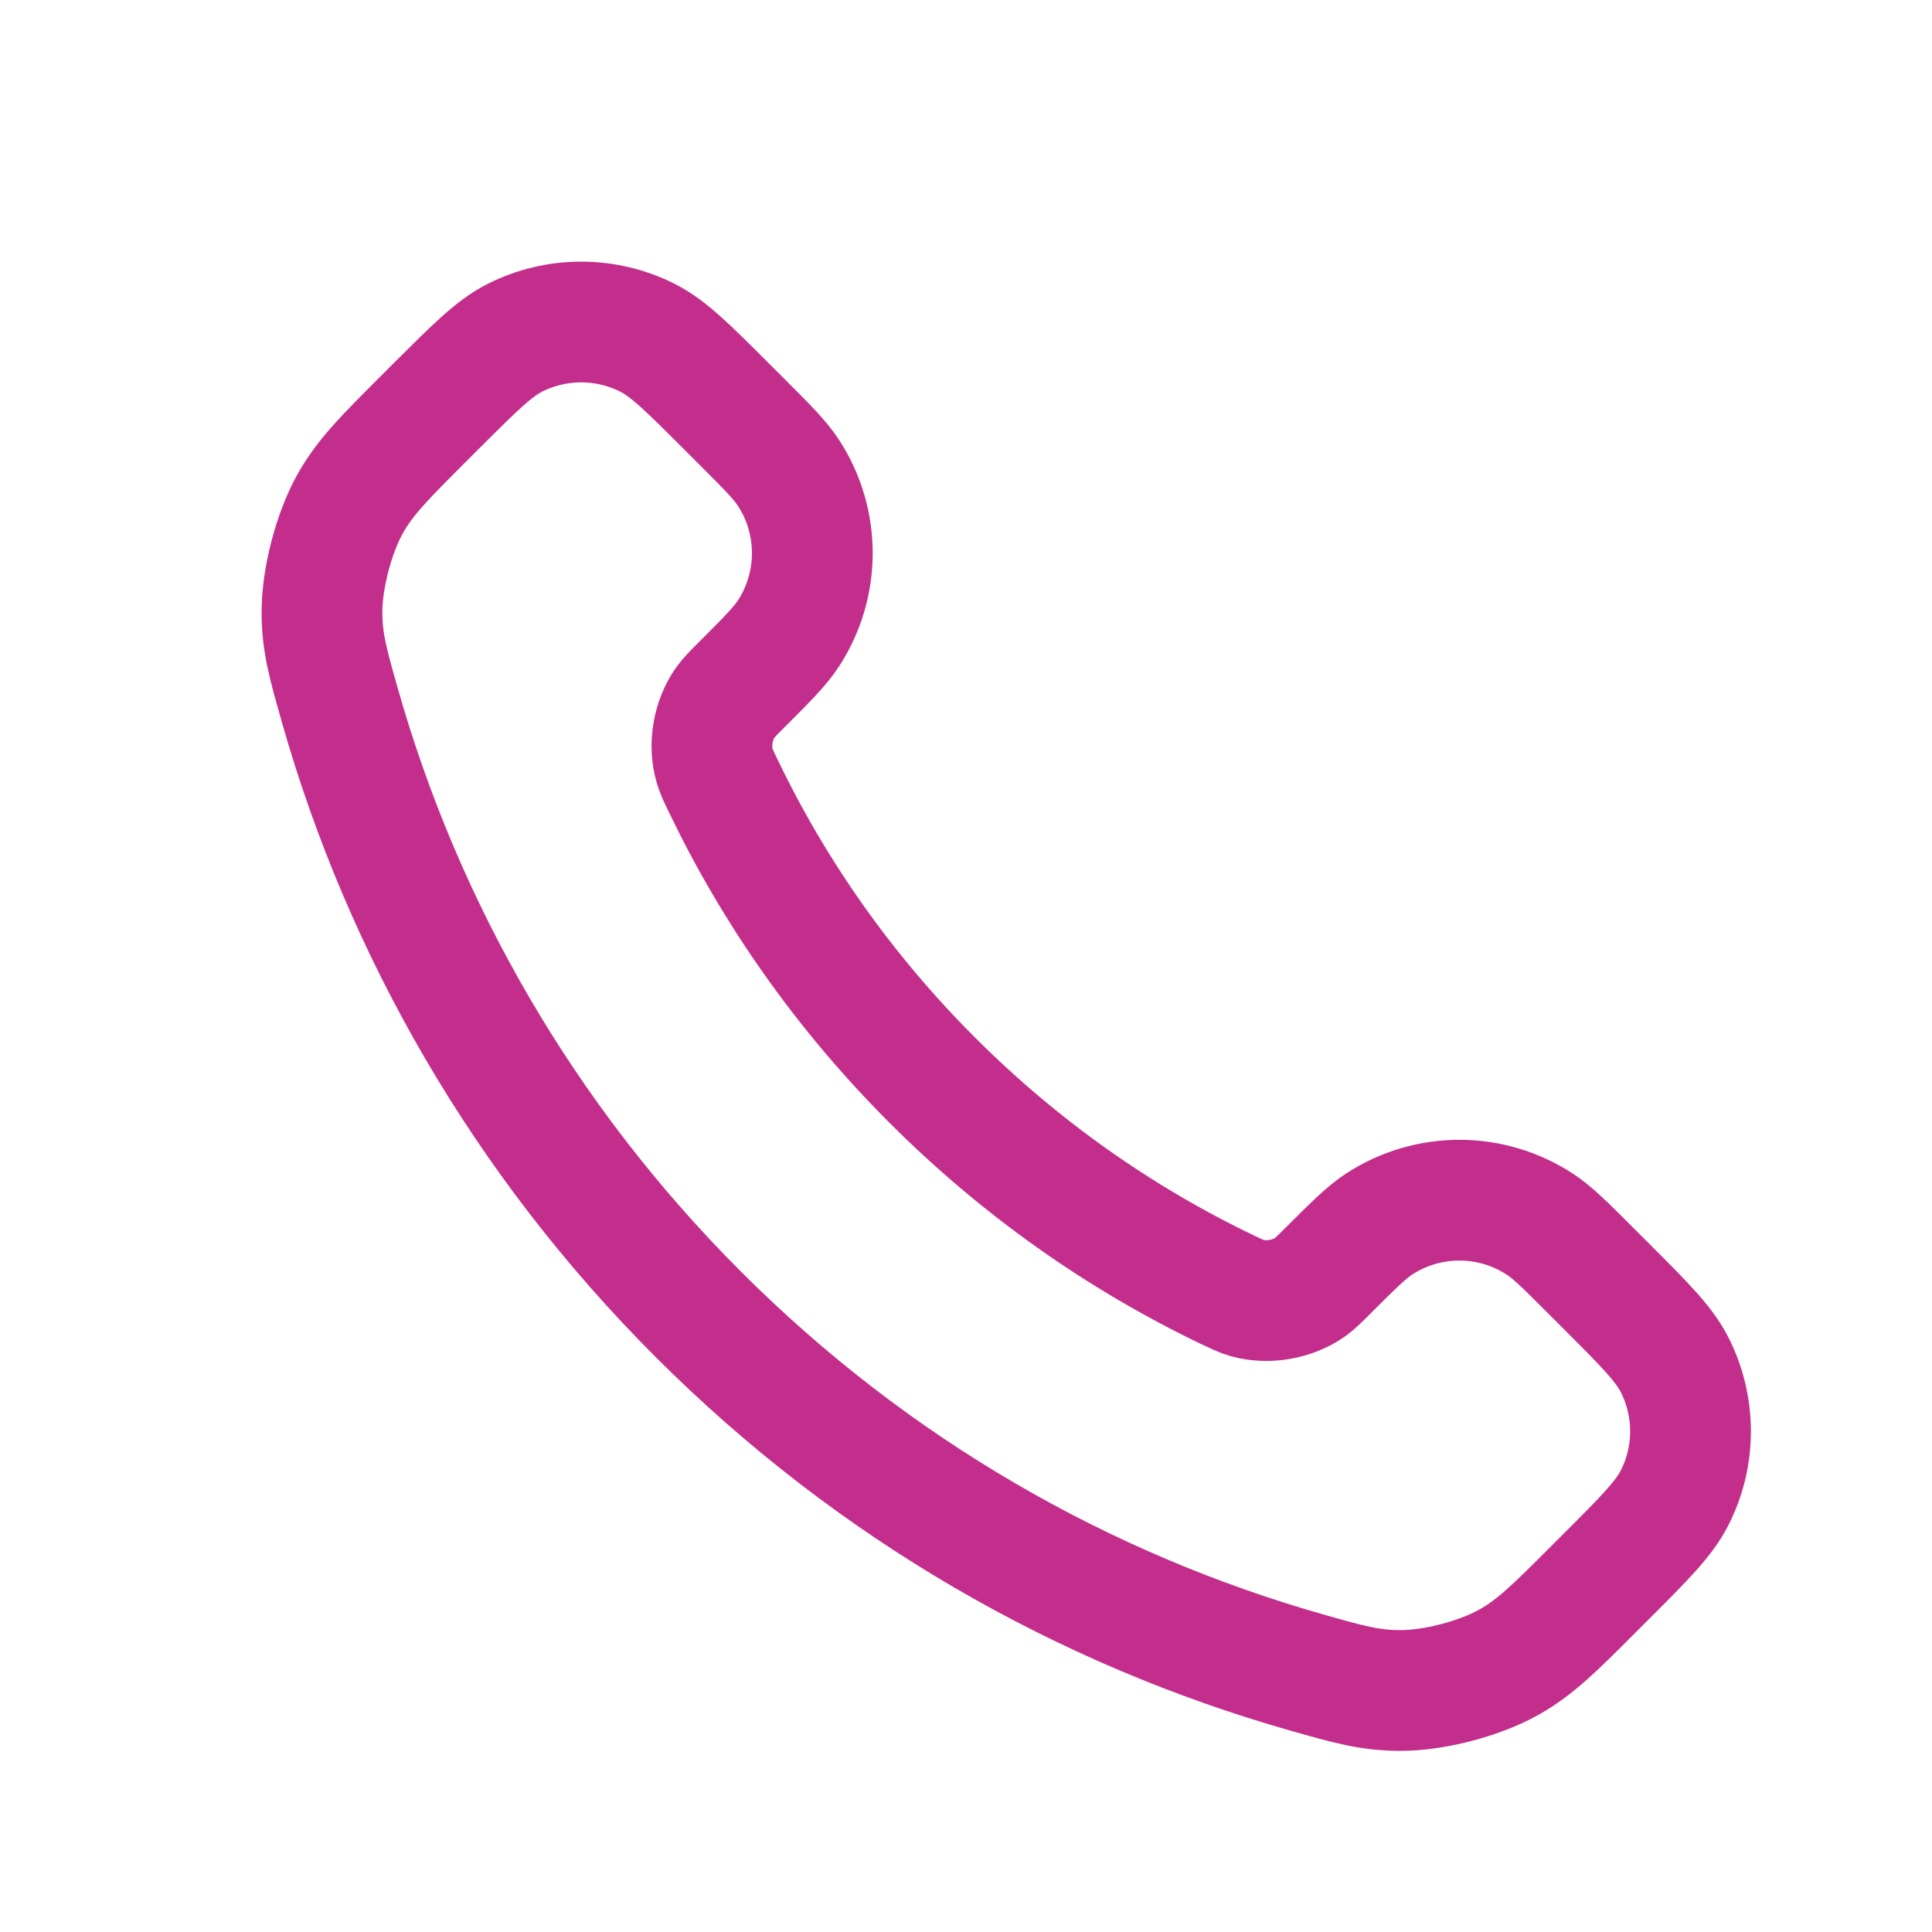 <svg width="20" height="20" viewBox="0 0 20 20" fill="none" xmlns="http://www.w3.org/2000/svg">
<path d="M7.484 8.129C8.013 9.233 8.736 10.268 9.651 11.182C10.566 12.097 11.6 12.82 12.704 13.35C12.799 13.395 12.846 13.418 12.906 13.436C13.12 13.498 13.382 13.453 13.563 13.324C13.614 13.287 13.657 13.244 13.744 13.157C14.011 12.891 14.144 12.758 14.277 12.671C14.782 12.342 15.433 12.342 15.938 12.671C16.072 12.758 16.205 12.891 16.471 13.157L16.619 13.305C17.024 13.71 17.226 13.912 17.336 14.129C17.555 14.562 17.555 15.072 17.336 15.504C17.226 15.721 17.024 15.924 16.619 16.328L16.499 16.448C16.096 16.852 15.894 17.053 15.62 17.207C15.316 17.378 14.843 17.501 14.495 17.5C14.18 17.499 13.965 17.438 13.535 17.316C11.226 16.66 9.046 15.424 7.228 13.605C5.41 11.787 4.173 9.608 3.517 7.298C3.395 6.868 3.334 6.653 3.333 6.339C3.332 5.99 3.455 5.517 3.626 5.213C3.78 4.939 3.982 4.737 4.385 4.334L4.505 4.214C4.91 3.81 5.112 3.607 5.329 3.497C5.761 3.279 6.272 3.279 6.704 3.497C6.921 3.607 7.124 3.81 7.528 4.214L7.677 4.363C7.943 4.629 8.076 4.762 8.163 4.896C8.491 5.4 8.491 6.051 8.163 6.556C8.076 6.69 7.943 6.823 7.677 7.089C7.59 7.176 7.546 7.22 7.51 7.27C7.38 7.451 7.335 7.713 7.398 7.927C7.415 7.987 7.438 8.034 7.484 8.129Z" stroke="#C32E8C" stroke-width="1.25" stroke-linecap="round" stroke-linejoin="round"/>
</svg>
